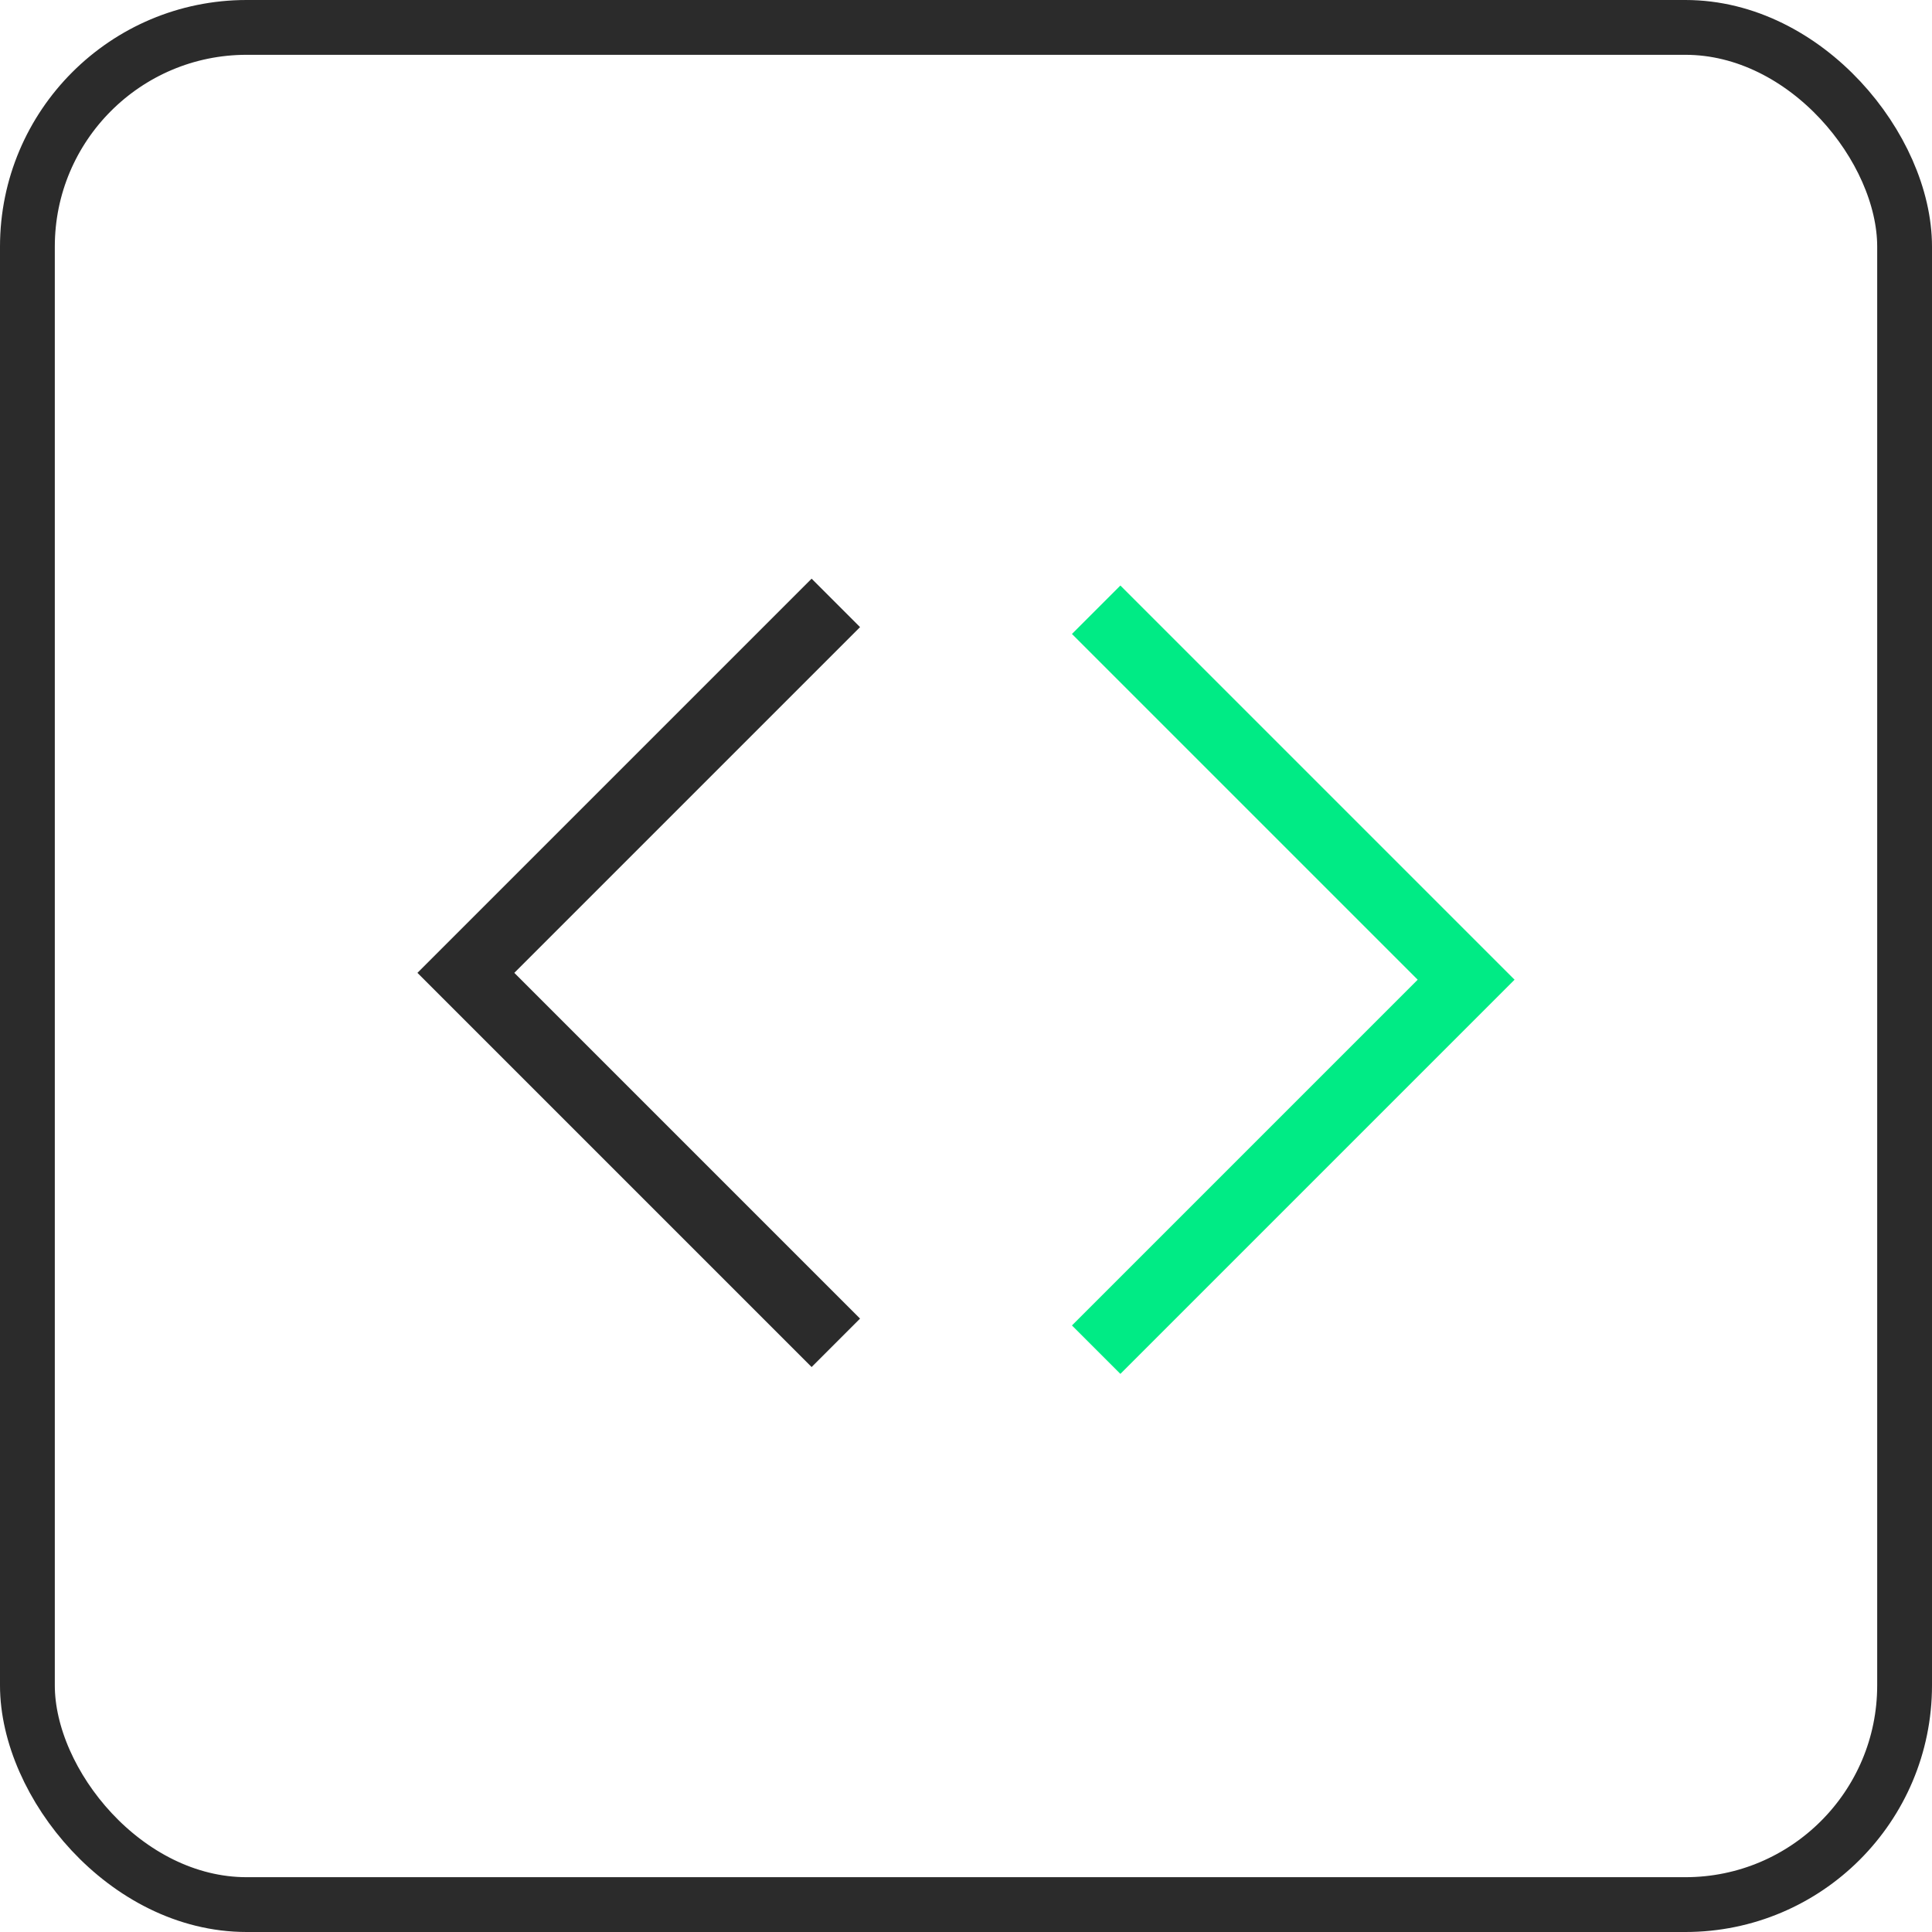 <?xml version="1.0" encoding="UTF-8"?>
<svg xmlns="http://www.w3.org/2000/svg" width="141" height="141" viewBox="0 0 141 141" fill="none">
  <rect x="2" y="2" width="137" height="137" rx="16" stroke="#2B2B2B" stroke-width="4"></rect>
  <path d="M61 44L34 71L61 98" stroke="#2B2B2B" stroke-width="5"></path>
  <path d="M80 44.5L107 71.5L80 98.5" stroke="#00EB85" stroke-width="5"></path>
</svg>
